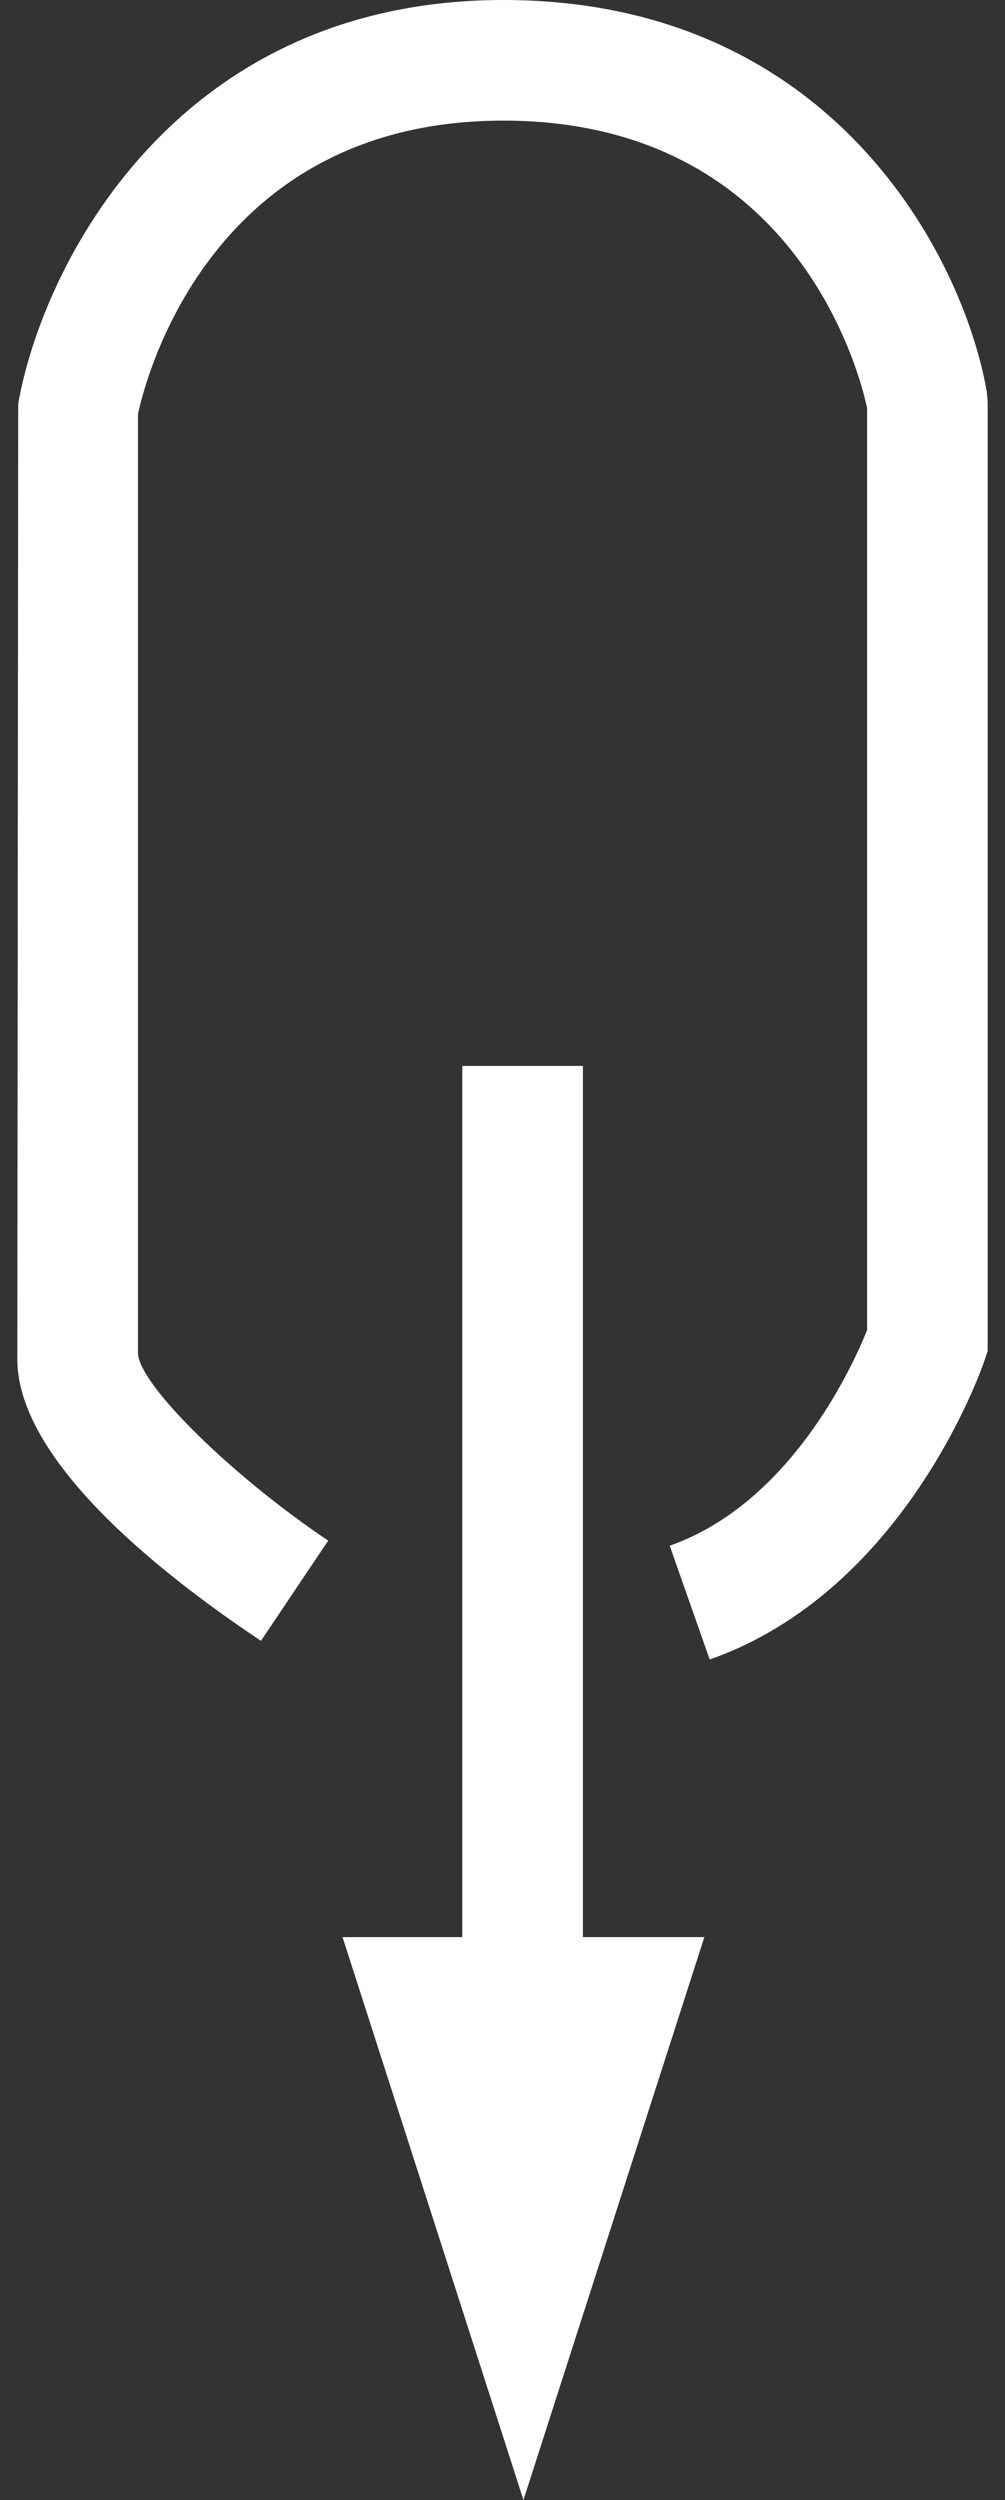 <?xml version="1.0" encoding="utf-8"?>
<!-- Generator: Adobe Illustrator 16.0.0, SVG Export Plug-In . SVG Version: 6.00 Build 0)  -->
<!DOCTYPE svg PUBLIC "-//W3C//DTD SVG 1.1//EN" "http://www.w3.org/Graphics/SVG/1.1/DTD/svg11.dtd">
<svg version="1.1" id="圖層_1" xmlns="http://www.w3.org/2000/svg" xmlns:xlink="http://www.w3.org/1999/xlink" x="0px" y="0px"
	 width="25px" height="62.18px" viewBox="0 0 25 62.18" enable-background="new 0 0 25 62.18" xml:space="preserve">
<rect x="0" y="0" width="25" height="62.18" fill="#333333" stroke="none"/>
<path fill-rule="evenodd" clip-rule="evenodd" fill="#FFFFFF" d="M17.521,48.18l-4.5,14l-4.5-14h2.979V26.512H14.5V48.18H17.521z
	 M24.49,33.838l0.079-0.234V10l-0.022-0.257C23.961,6.373,20.693,0,12.521,0C4.35,0,1.055,6.62,0.453,10.04L0.431,33.805
	c0,2.869,4.639,6.051,6.06,7.006l1.673-2.492c-2.415-1.623-4.715-3.891-4.732-4.666V10.296C3.643,9.319,5.296,3,12.521,3
	c7.229,0,8.846,6.206,9.049,7.147v22.935c-0.355,0.885-1.898,4.305-4.91,5.363l0.994,2.83C22.499,39.574,24.411,34.07,24.49,33.838z
	"/>
</svg>
